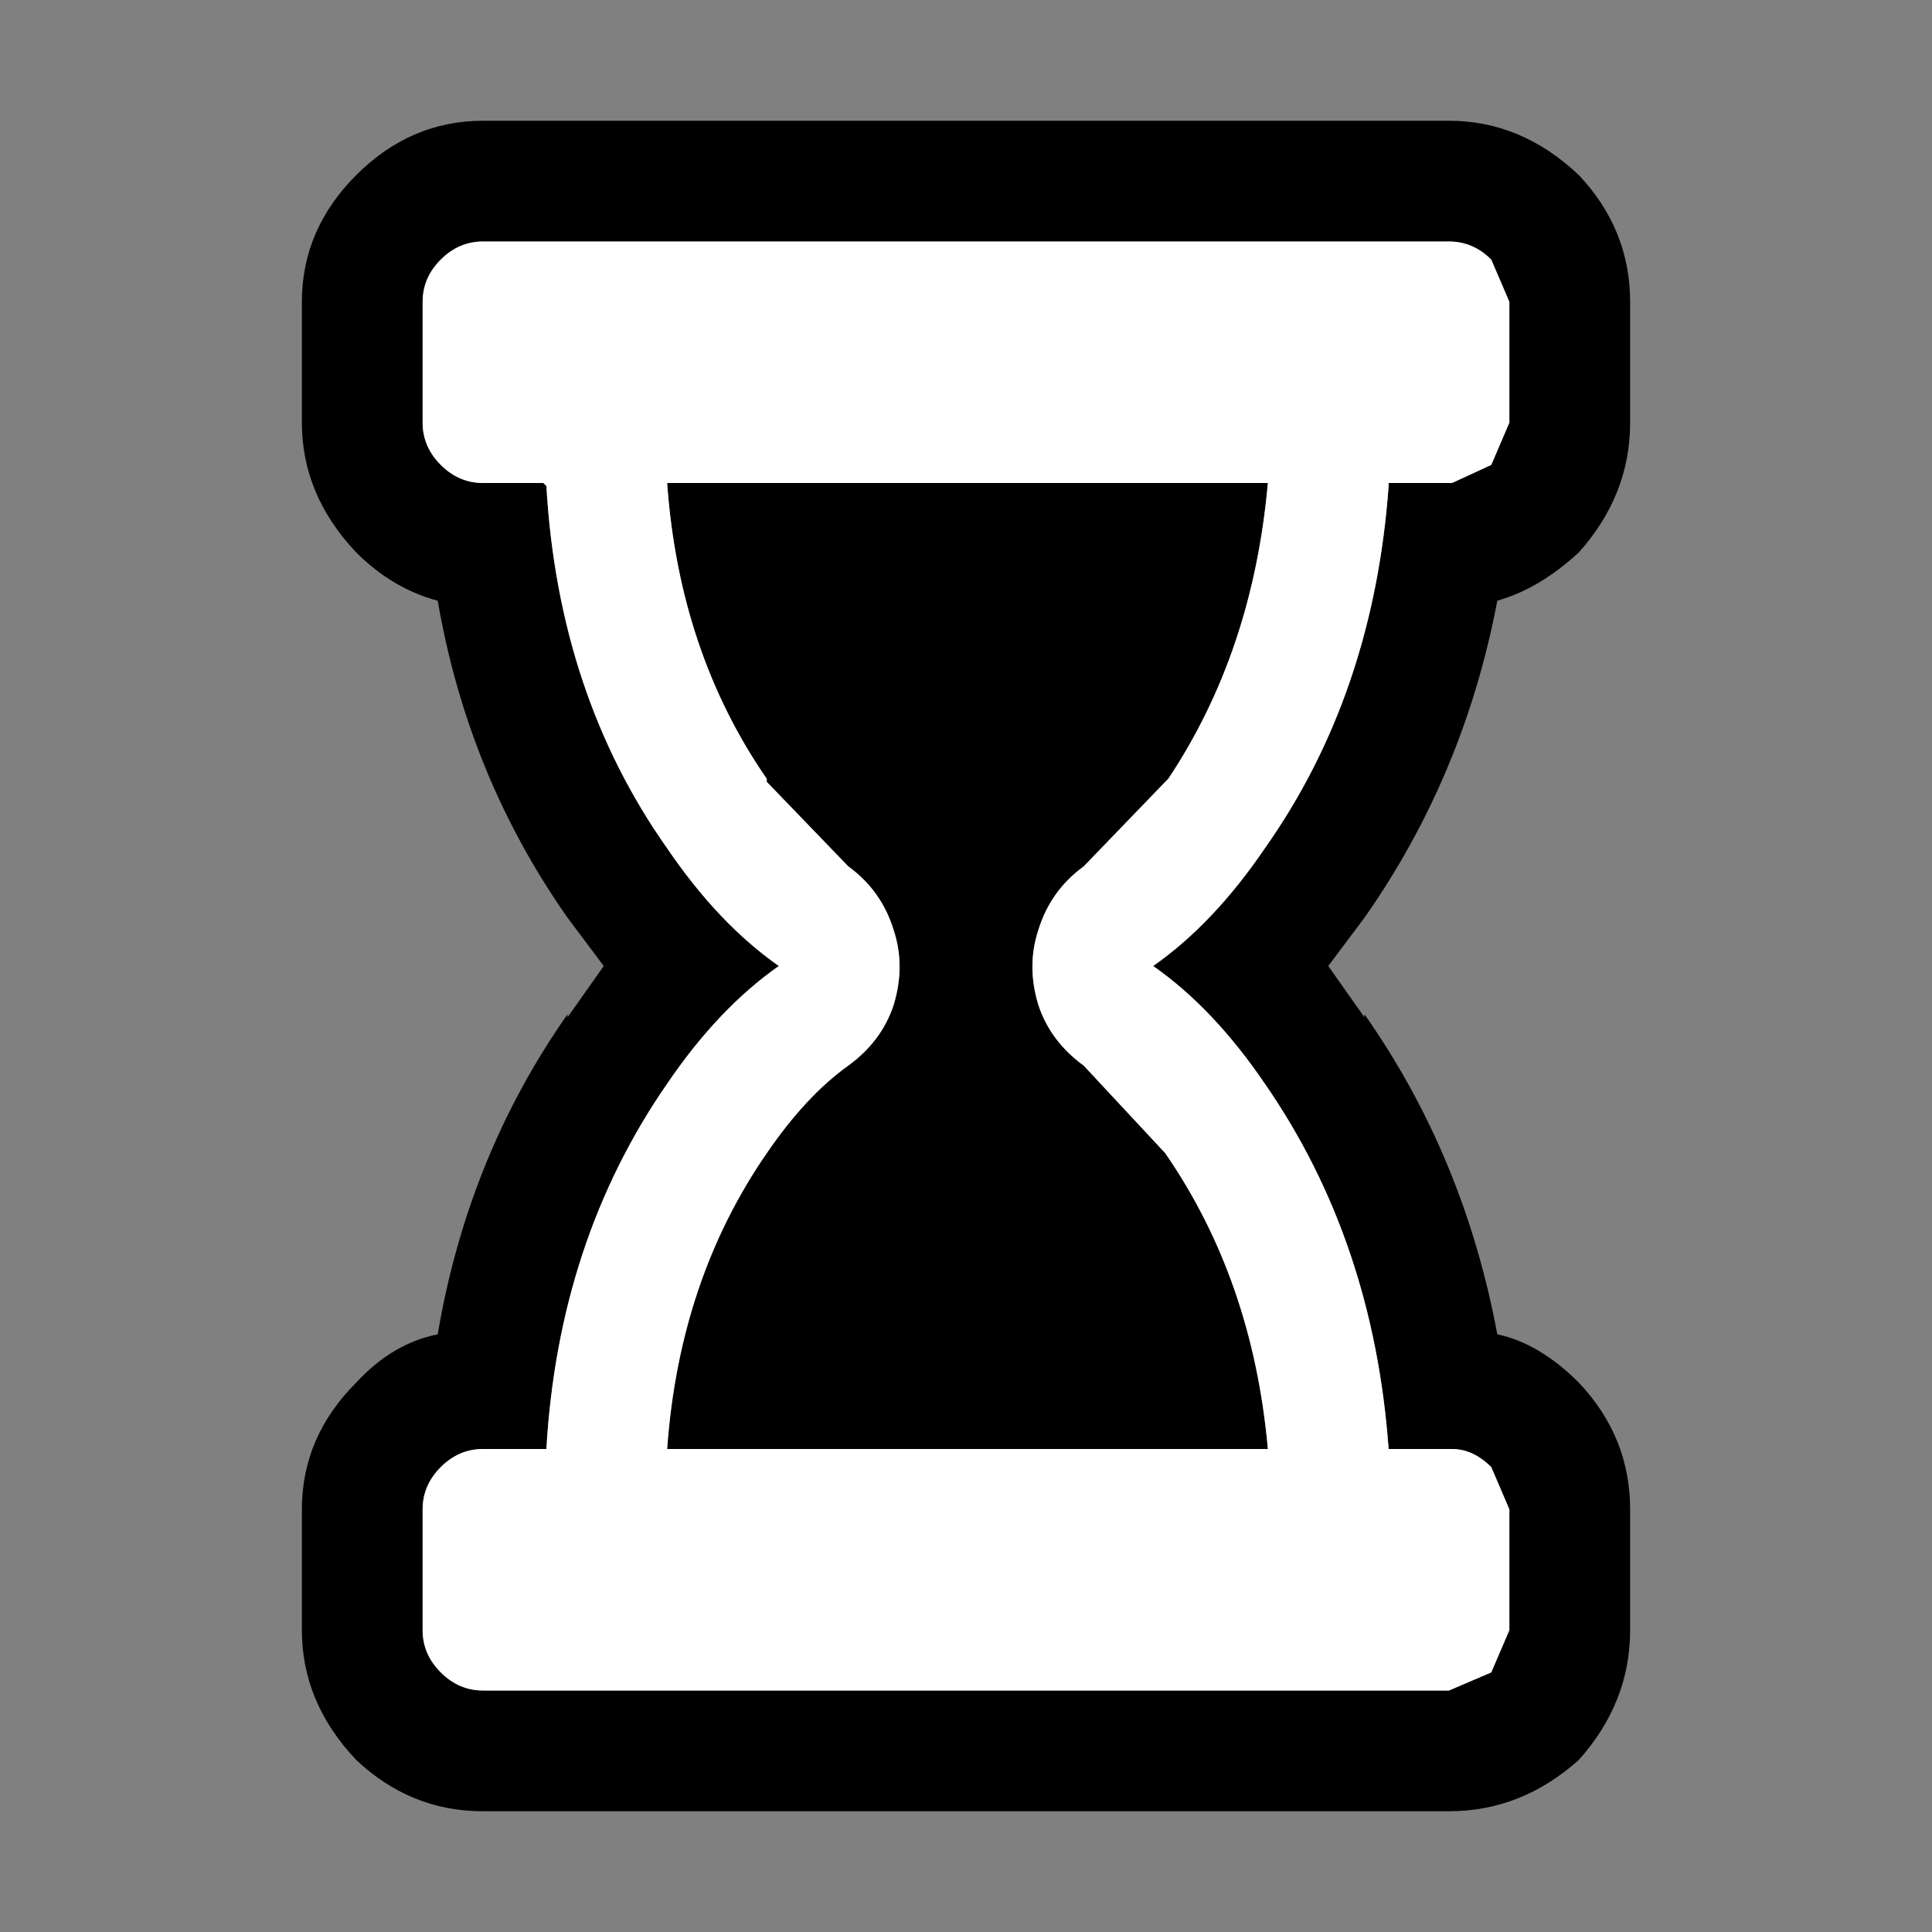 <svg width="32" height="32" xmlns="http://www.w3.org/2000/svg" xmlns:xlink="http://www.w3.org/1999/xlink">
  <rect width="100%" height="100%" fill="#808080" stroke="none"/>
  <defs/>
  <g>
    <path stroke="none" fill="#000000" d="M26.15 9.15 Q25.5 9.75 24.8 9.95 24.25 12.85 22.6 15.2 L22 16 22.6 16.85 22.6 16.8 Q24.25 19.15 24.8 22.1 25.5 22.25 26.15 22.9 27 23.8 27 25 L27 27 Q27 28.2 26.15 29.15 25.2 30 24 30 L8 30 Q6.8 30 5.9 29.15 5 28.2 5 27 L5 25 Q5 23.8 5.9 22.9 6.5 22.25 7.25 22.1 7.75 19.15 9.4 16.8 L9.4 16.85 10 16 9.4 15.2 Q7.75 12.85 7.25 9.95 6.5 9.75 5.9 9.15 5 8.2 5 7 L5 5 Q5 3.8 5.9 2.9 6.8 2 8 2 L24 2 Q25.2 2 26.15 2.9 27 3.8 27 5 L27 7 Q27 8.2 26.15 9.15 M23 8 L24.05 8 24.7 7.7 25 7 25 5 24.7 4.3 Q24.4 4 24 4 L8 4 Q7.6 4 7.3 4.3 7 4.6 7 5 L7 7 Q7 7.4 7.3 7.7 7.6 8 8 8 L9 8 9.05 8.05 Q9.25 11.5 11.05 14.05 11.9 15.3 12.9 16 11.9 16.7 11.05 17.95 9.25 20.55 9.05 24 L8 24 Q7.6 24 7.3 24.3 7 24.6 7 25 L7 27 Q7 27.4 7.3 27.7 7.6 28 8 28 L24 28 24.7 27.7 25 27 25 25 24.7 24.3 Q24.4 24 24.05 24 L23 24 Q22.75 20.55 20.95 17.95 20.1 16.7 19.1 16 20.1 15.3 20.95 14.05 22.75 11.5 23 8.05 L23 8 M12.7 12.9 Q11.25 10.8 11.05 8 L21 8 Q20.75 10.8 19.35 12.9 L19.3 12.95 17.95 14.35 Q17.4 14.75 17.2 15.4 17 16 17.2 16.65 17.4 17.25 17.95 17.65 L19.3 19.1 Q20.75 21.2 21 24 L11.05 24 Q11.25 21.2 12.7 19.1 13.35 18.15 14.05 17.65 14.6 17.25 14.8 16.65 15 16 14.8 15.4 14.6 14.75 14.05 14.35 L12.7 12.95 12.7 12.9"/>
    <path stroke="none" fill="#FFFFFF" d="M12.7 12.9 L12.7 12.95 14.05 14.35 Q14.6 14.75 14.8 15.4 15 16 14.8 16.65 14.6 17.25 14.05 17.65 13.35 18.15 12.7 19.1 11.25 21.2 11.05 24 L21 24 Q20.75 21.2 19.3 19.1 L17.95 17.65 Q17.4 17.25 17.2 16.65 17 16 17.2 15.4 17.4 14.75 17.95 14.35 L19.3 12.95 19.35 12.9 Q20.75 10.8 21 8 L11.05 8 Q11.25 10.8 12.7 12.9 M23 8 L23 8.05 Q22.75 11.5 20.95 14.05 20.1 15.3 19.1 16 20.1 16.7 20.95 17.95 22.75 20.55 23 24 L24.05 24 Q24.4 24 24.7 24.3 L25 25 25 27 24.7 27.7 24 28 8 28 Q7.6 28 7.3 27.7 7 27.4 7 27 L7 25 Q7 24.6 7.3 24.3 7.6 24 8 24 L9.05 24 Q9.25 20.55 11.05 17.95 11.9 16.7 12.9 16 11.9 15.3 11.05 14.05 9.25 11.5 9.05 8.05 L9 8 8 8 Q7.6 8 7.3 7.7 7 7.4 7 7 L7 5 Q7 4.6 7.3 4.3 7.6 4 8 4 L24 4 Q24.4 4 24.7 4.3 L25 5 25 7 24.7 7.7 24.05 8 23 8"/>
  </g>
</svg>